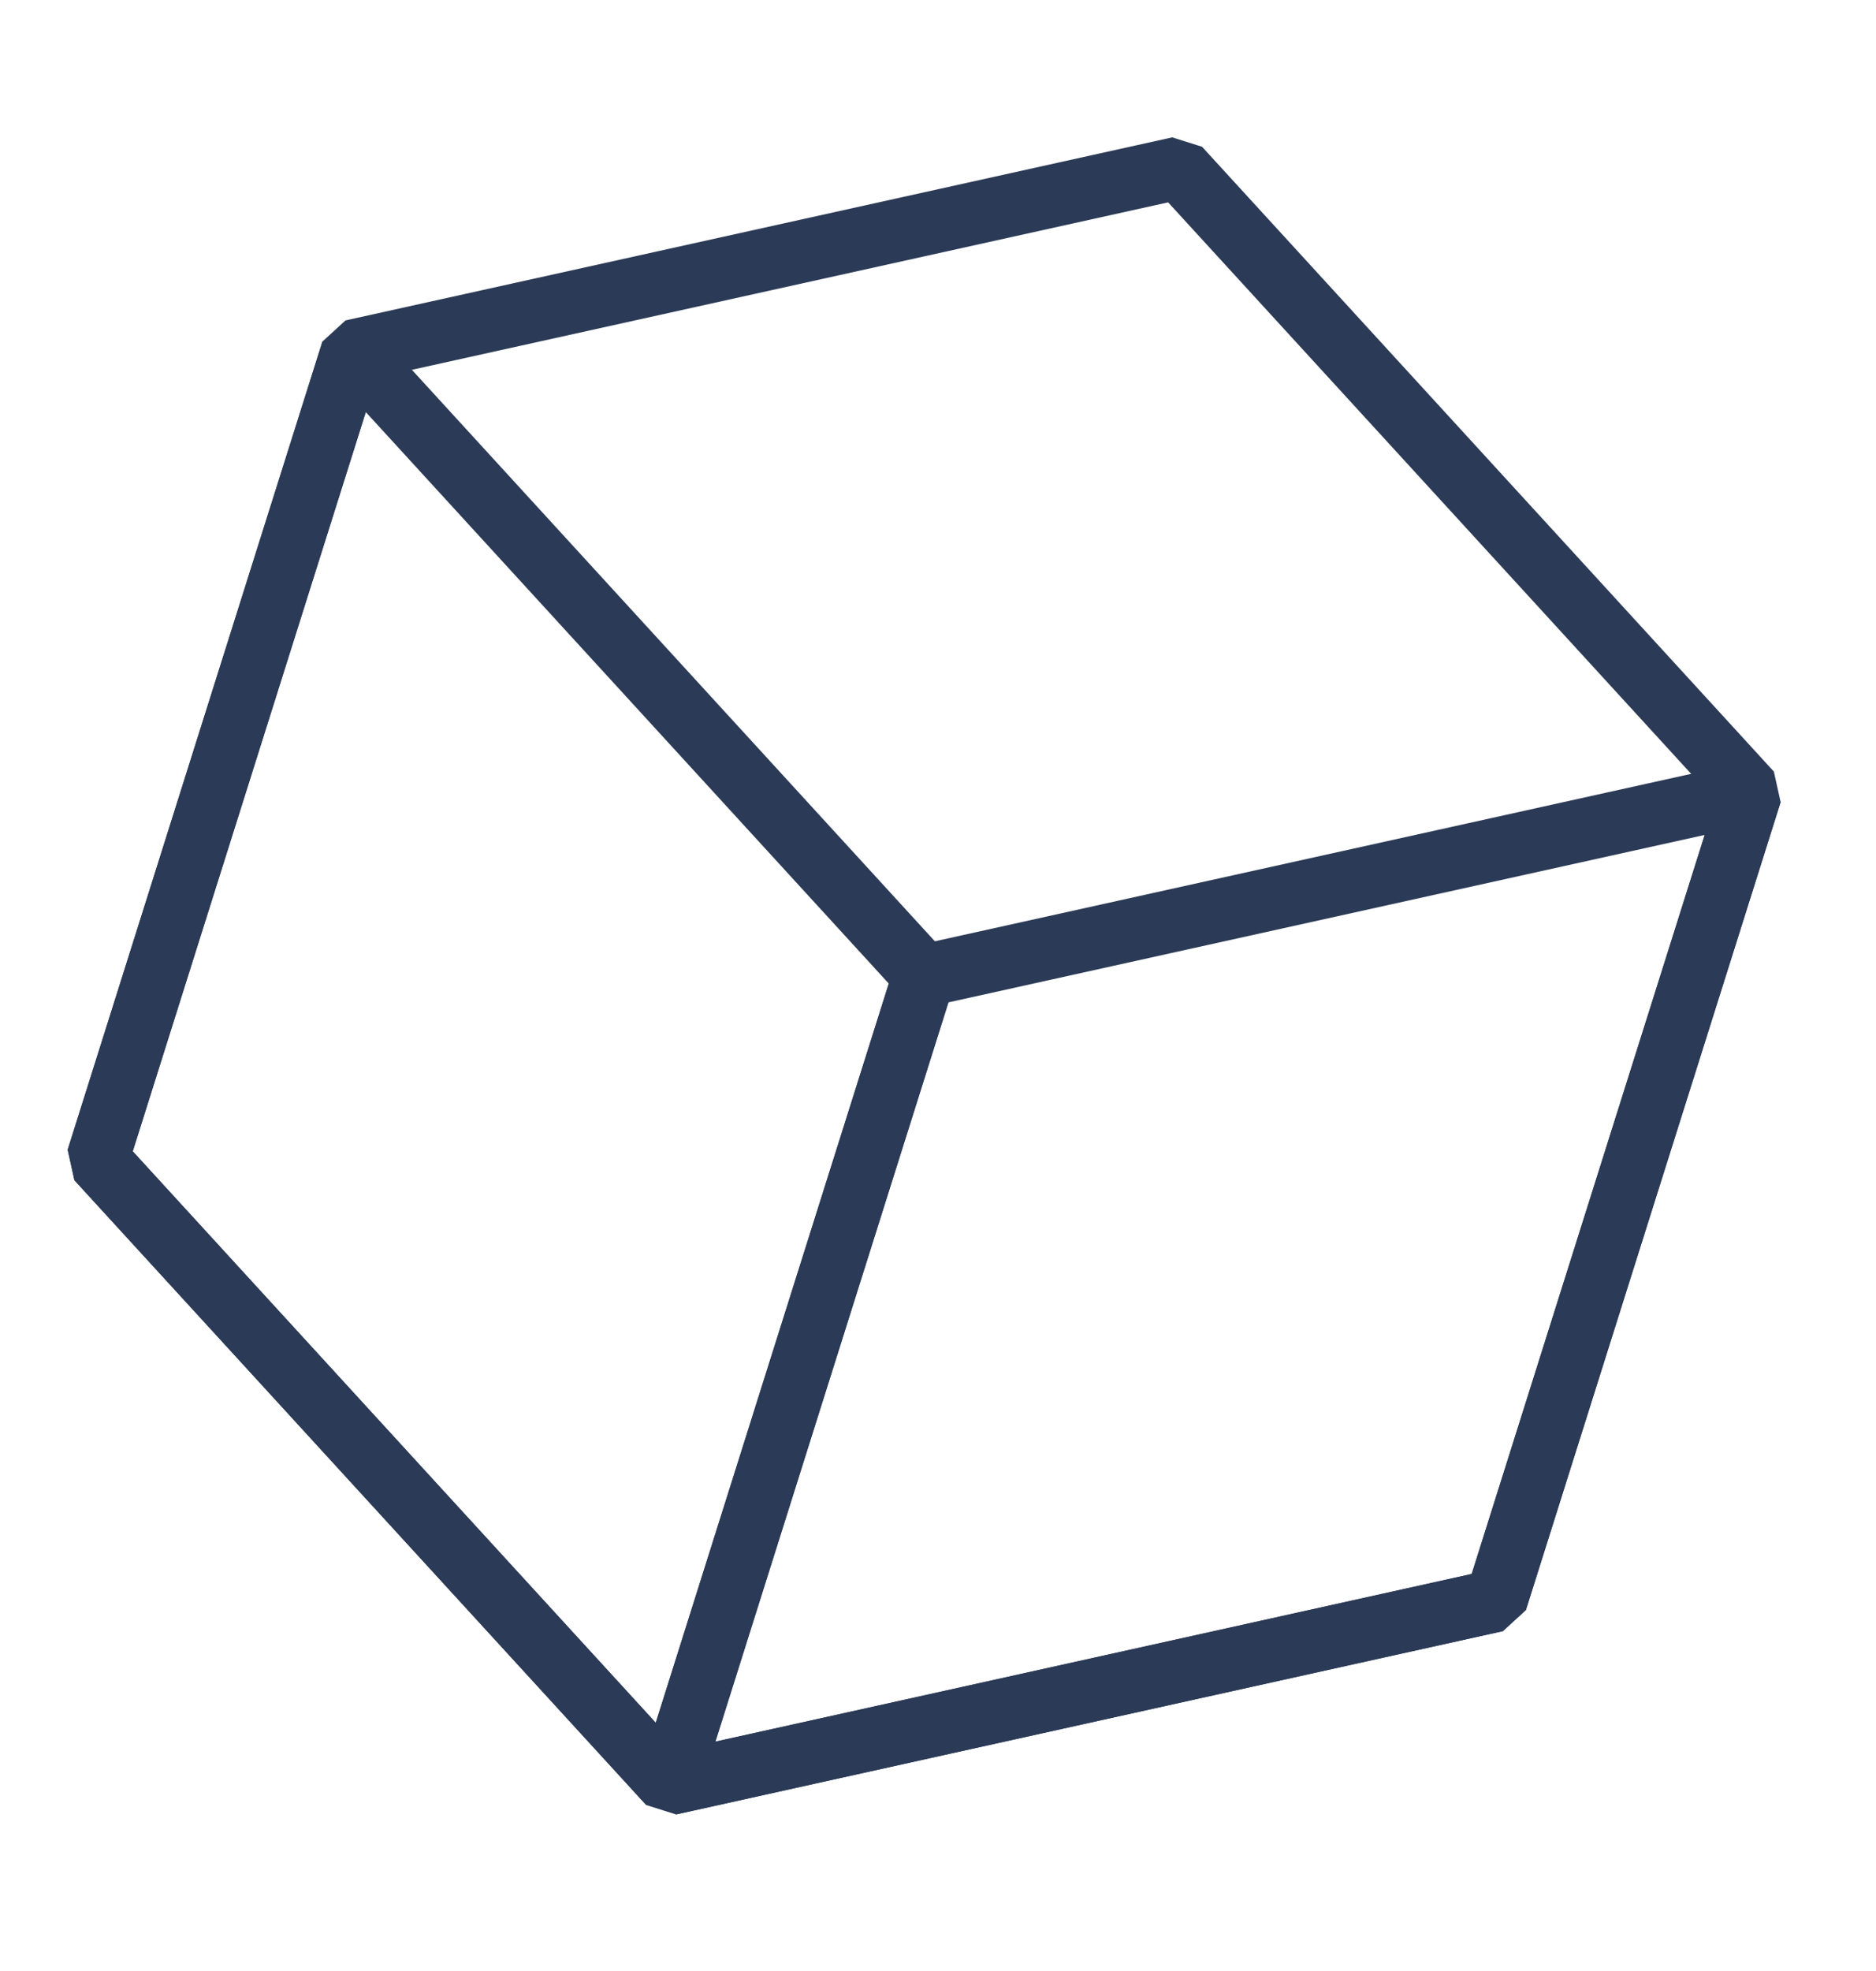 <?xml version="1.0" encoding="UTF-8"?> <svg xmlns="http://www.w3.org/2000/svg" width="60" height="63" viewBox="0 0 60 63" fill="none"><path d="M37.708 5.367L11.266 11.218L3.118 37.05L21.406 57.02L47.849 51.161L55.996 25.338L37.708 5.367Z" stroke="#2b3a56" stroke-width="2" stroke-linecap="square" stroke-linejoin="bevel"></path><path d="M11.266 11.218L29.553 31.189L21.406 57.02L3.118 37.05L11.266 11.218Z" stroke="#2b3a56" stroke-width="2" stroke-linecap="square" stroke-linejoin="bevel"></path><path d="M29.553 31.188L55.995 25.337L47.849 51.161L21.405 57.02L29.553 31.188Z" stroke="#2b3a56" stroke-width="2" stroke-linecap="square" stroke-linejoin="bevel"></path></svg> 
